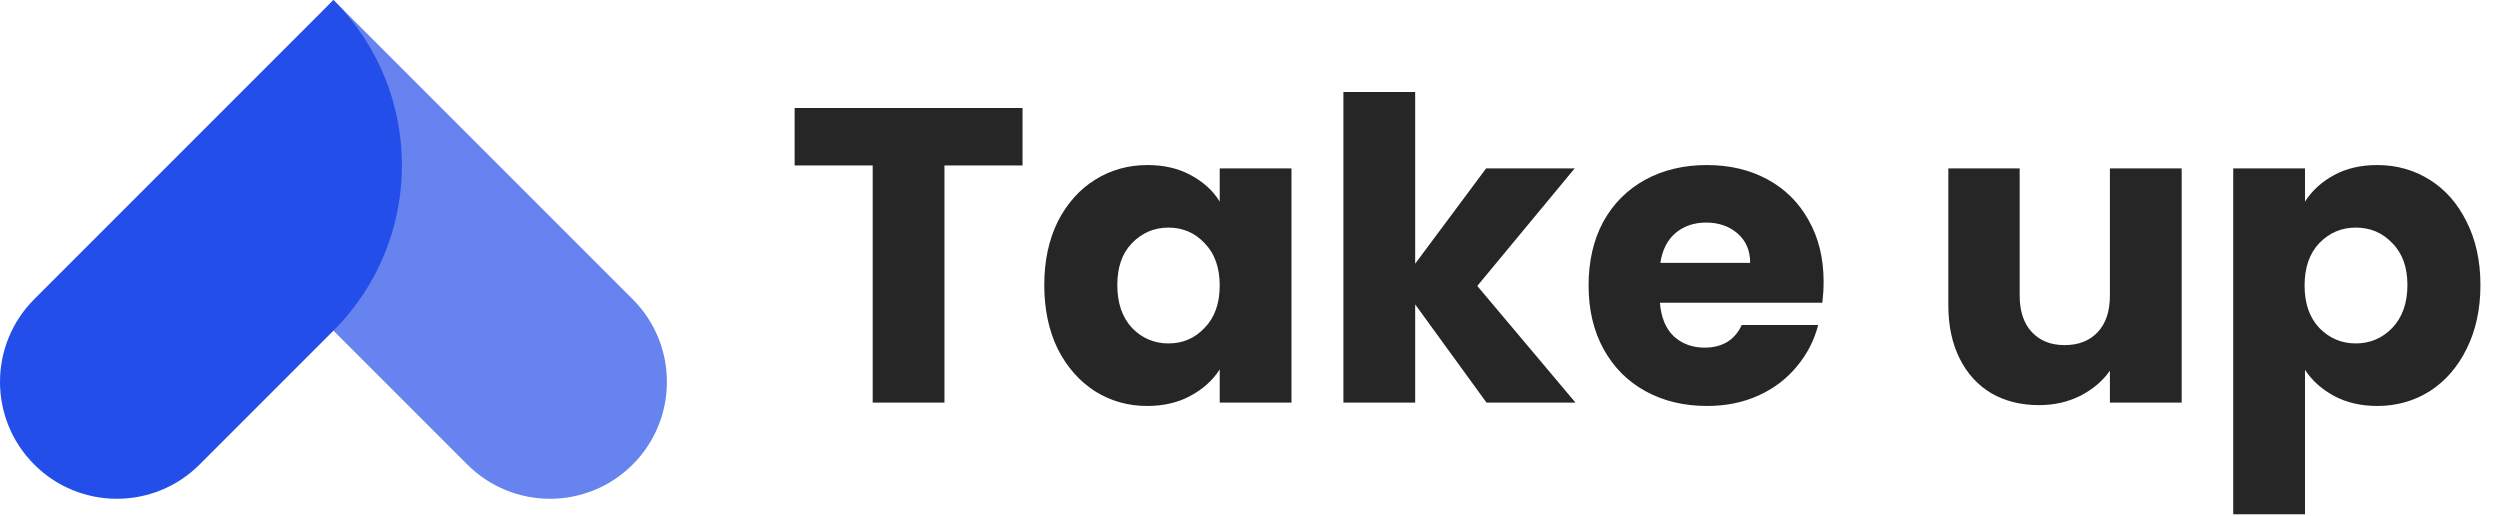 <svg width="155" height="32" viewBox="0 0 155 32" fill="none" xmlns="http://www.w3.org/2000/svg" variant="dark"><path d="M39.225 18.551C42.056 21.382 42.056 25.971 39.225 28.801C36.395 31.632 31.806 31.632 28.975 28.801L20.674 20.5C15.013 14.839 15.013 5.661 20.674 0L39.225 18.551Z" fill="#6683F0"></path><path d="M12.373 28.801C9.542 31.632 4.953 31.632 2.123 28.801C-0.708 25.971 -0.708 21.382 2.123 18.551L20.674 0C26.335 5.661 26.335 14.839 20.674 20.5L12.373 28.801Z" fill="#244EEA"></path><path d="M63.397 6.695V10.26H58.556V24.962H54.107V10.26H49.267V6.695H63.397ZM64.745 17.676C64.745 16.184 65.022 14.874 65.578 13.746C66.15 12.619 66.922 11.752 67.894 11.144C68.865 10.537 69.949 10.233 71.146 10.233C72.17 10.233 73.063 10.442 73.827 10.858C74.607 11.274 75.206 11.821 75.622 12.497V10.442H80.072V24.962H75.622V22.906C75.188 23.583 74.581 24.129 73.801 24.546C73.037 24.962 72.144 25.17 71.12 25.17C69.941 25.17 68.865 24.866 67.894 24.259C66.922 23.635 66.15 22.759 65.578 21.631C65.022 20.486 64.745 19.168 64.745 17.676ZM75.622 17.702C75.622 16.591 75.31 15.716 74.685 15.074C74.078 14.432 73.332 14.111 72.447 14.111C71.563 14.111 70.808 14.432 70.183 15.074C69.576 15.698 69.273 16.566 69.273 17.676C69.273 18.786 69.576 19.671 70.183 20.33C70.808 20.972 71.563 21.293 72.447 21.293C73.332 21.293 74.078 20.972 74.685 20.33C75.31 19.688 75.622 18.812 75.622 17.702ZM92.165 24.962L87.741 18.873V24.962H83.291V5.706H87.741V16.349L92.138 10.442H97.629L91.592 17.728L97.681 24.962H92.165ZM113.064 17.468C113.064 17.884 113.038 18.318 112.986 18.769H102.916C102.985 19.671 103.271 20.365 103.774 20.851C104.295 21.319 104.928 21.553 105.674 21.553C106.784 21.553 107.556 21.085 107.99 20.148H112.726C112.483 21.102 112.041 21.961 111.399 22.724C110.774 23.487 109.985 24.086 109.031 24.52C108.077 24.953 107.01 25.17 105.83 25.17C104.408 25.17 103.141 24.866 102.031 24.259C100.921 23.652 100.053 22.785 99.429 21.657C98.804 20.529 98.492 19.211 98.492 17.702C98.492 16.192 98.796 14.874 99.403 13.746C100.027 12.619 100.895 11.752 102.005 11.144C103.115 10.537 104.39 10.233 105.83 10.233C107.235 10.233 108.484 10.528 109.577 11.118C110.67 11.708 111.52 12.55 112.128 13.642C112.752 14.735 113.064 16.01 113.064 17.468ZM108.51 16.297C108.51 15.533 108.25 14.926 107.73 14.475C107.209 14.024 106.559 13.799 105.778 13.799C105.032 13.799 104.399 14.015 103.879 14.449C103.375 14.883 103.063 15.499 102.942 16.297H108.51ZM135.264 10.442V24.962H130.814V22.984C130.363 23.626 129.748 24.147 128.967 24.546C128.204 24.927 127.354 25.118 126.417 25.118C125.307 25.118 124.326 24.875 123.476 24.389C122.626 23.886 121.967 23.166 121.499 22.23C121.03 21.293 120.796 20.191 120.796 18.925V10.442H125.22V18.326C125.22 19.298 125.471 20.052 125.974 20.59C126.477 21.128 127.154 21.397 128.004 21.397C128.872 21.397 129.557 21.128 130.06 20.59C130.563 20.052 130.814 19.298 130.814 18.326V10.442H135.264ZM142.91 12.497C143.344 11.821 143.942 11.274 144.706 10.858C145.469 10.442 146.362 10.233 147.386 10.233C148.583 10.233 149.667 10.537 150.639 11.144C151.61 11.752 152.373 12.619 152.929 13.746C153.501 14.874 153.787 16.184 153.787 17.676C153.787 19.168 153.501 20.486 152.929 21.631C152.373 22.759 151.61 23.635 150.639 24.259C149.667 24.866 148.583 25.17 147.386 25.17C146.38 25.17 145.486 24.962 144.706 24.546C143.942 24.129 143.344 23.591 142.91 22.932V31.884H138.46V10.442H142.91V12.497ZM149.26 17.676C149.26 16.566 148.947 15.698 148.323 15.074C147.716 14.432 146.961 14.111 146.059 14.111C145.174 14.111 144.419 14.432 143.795 15.074C143.188 15.716 142.884 16.591 142.884 17.702C142.884 18.812 143.188 19.688 143.795 20.33C144.419 20.972 145.174 21.293 146.059 21.293C146.944 21.293 147.698 20.972 148.323 20.33C148.947 19.671 149.26 18.786 149.26 17.676Z" fill="#262626"></path></svg>